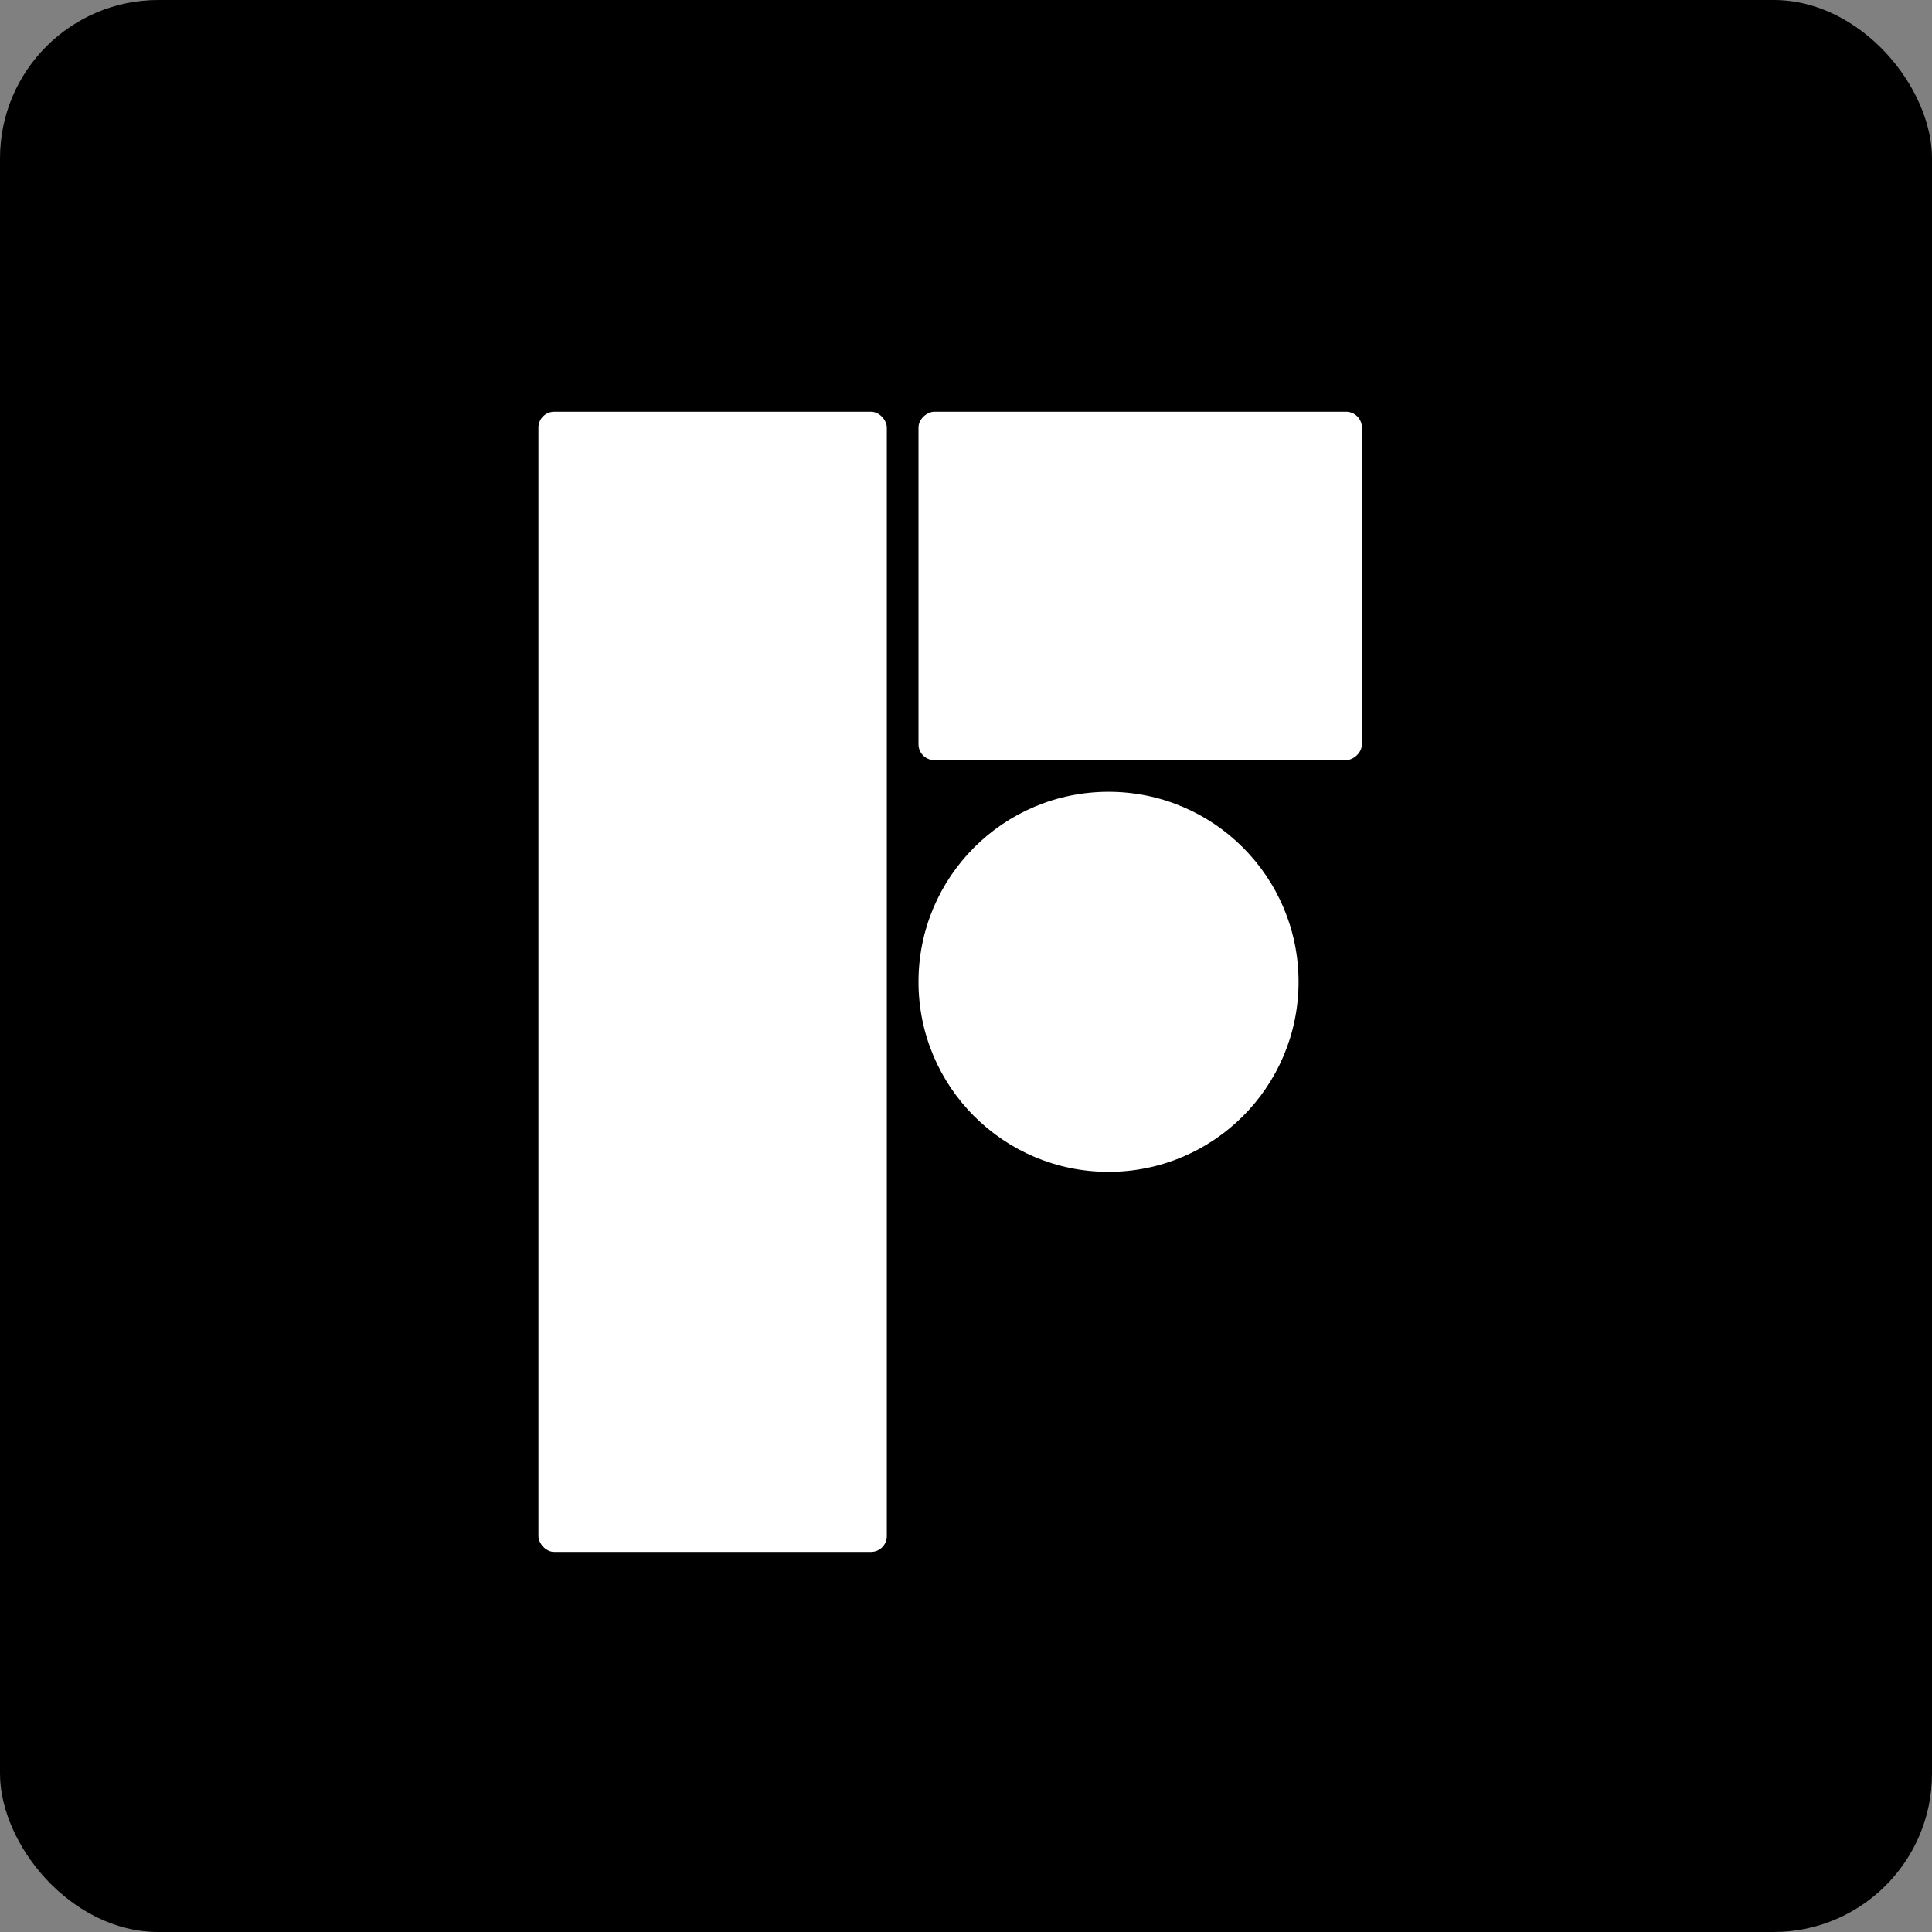 <svg width="61" height="61" viewBox="0 0 61 61" fill="none" xmlns="http://www.w3.org/2000/svg">
<rect x="0" y="0" width="61" height="61" fill="#808080" stroke="none"/>
<rect width="61" height="61" rx="5" fill="black"/>
<rect x="17" y="13" width="11" height="36" rx="0.5" fill="white"/>
<rect x="29" y="24" width="11" height="14" rx="0.5" transform="rotate(-90 29 24)" fill="white"/>
<circle cx="35" cy="31" r="6" fill="white"/>
</svg>
